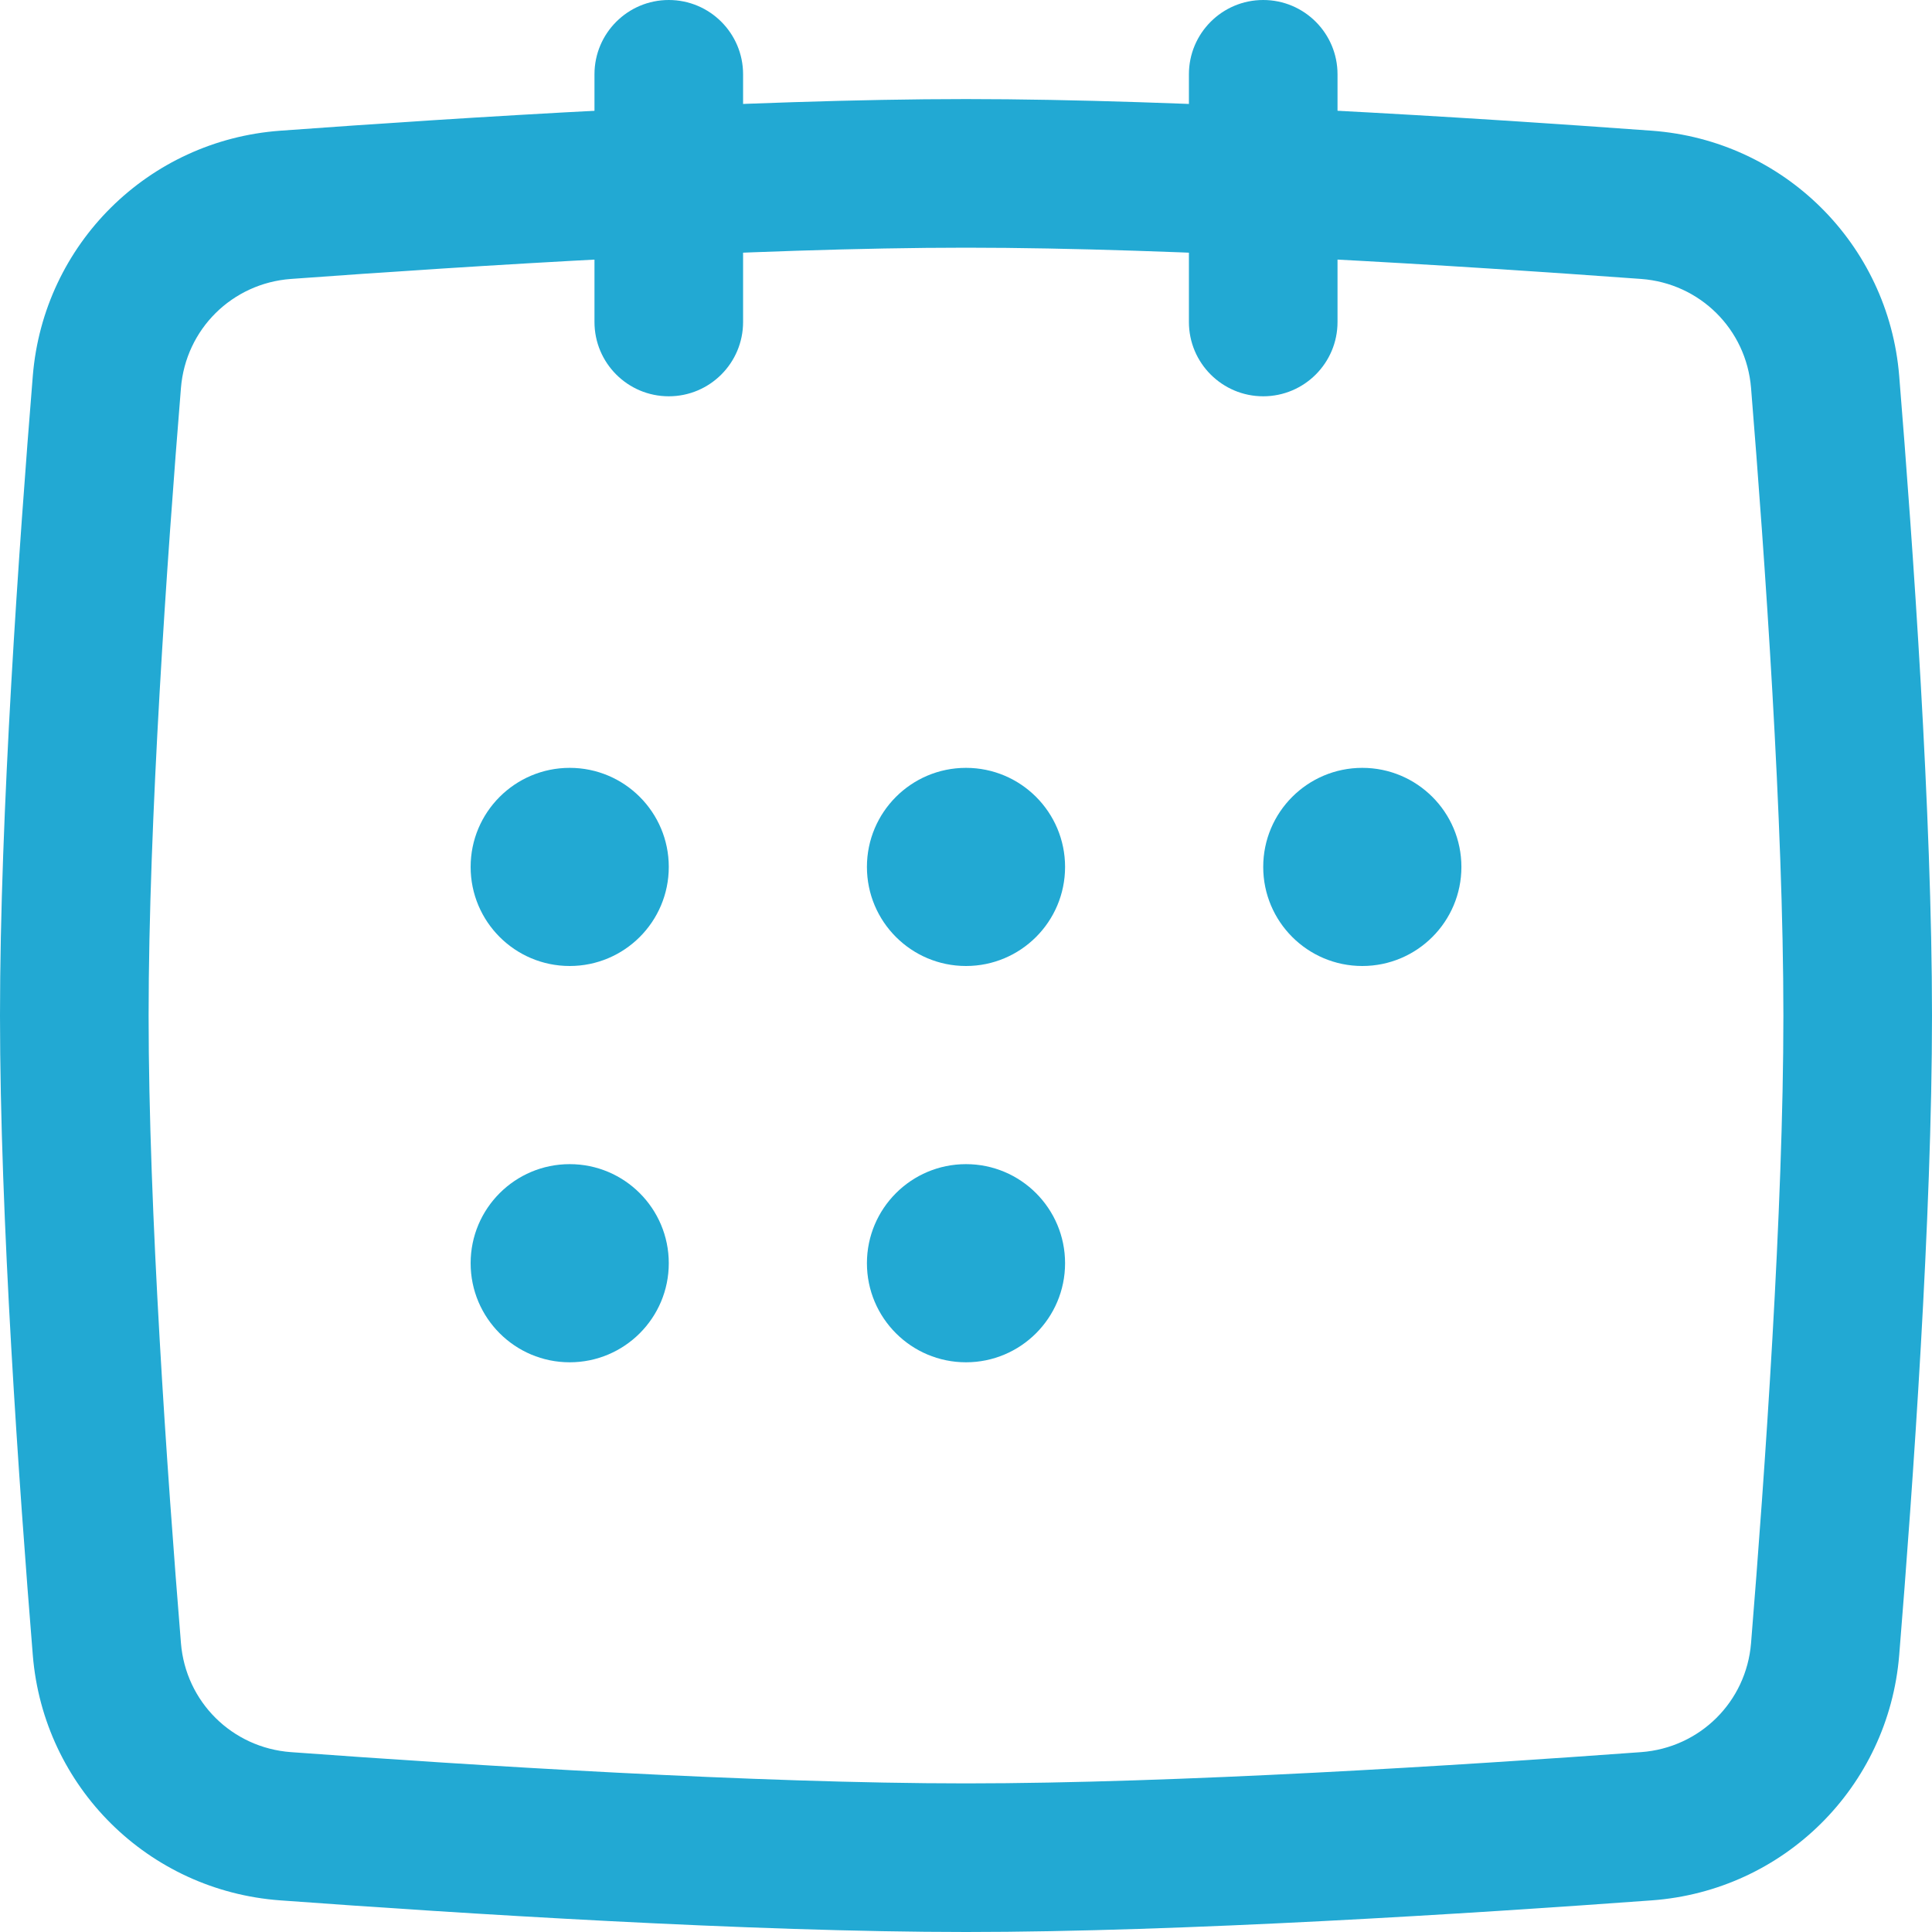 <svg width="50" height="50" viewBox="0 0 50 50" fill="none" xmlns="http://www.w3.org/2000/svg">
<path d="M17.308 32.692C17.308 34.108 16.16 35.256 14.744 35.256C13.328 35.256 12.18 34.108 12.18 32.692C12.18 31.276 13.328 30.128 14.744 30.128C16.16 30.128 17.308 31.276 17.308 32.692Z" fill="#22a9d3"/>
<path d="M17.308 22.436C17.308 23.852 16.16 25 14.744 25C13.328 25 12.18 23.852 12.18 22.436C12.18 21.02 13.328 19.872 14.744 19.872C16.16 19.872 17.308 21.02 17.308 22.436Z" fill="#22a9d3"/>
<path d="M27.564 32.692C27.564 34.108 26.416 35.256 25 35.256C23.584 35.256 22.436 34.108 22.436 32.692C22.436 31.276 23.584 30.128 25 30.128C26.416 30.128 27.564 31.276 27.564 32.692Z" fill="#22a9d3"/>
<path d="M27.564 22.436C27.564 23.852 26.416 25 25 25C23.584 25 22.436 23.852 22.436 22.436C22.436 21.02 23.584 19.872 25 19.872C26.416 19.872 27.564 21.02 27.564 22.436Z" fill="#22a9d3"/>
<path d="M37.821 22.436C37.821 23.852 36.672 25 35.256 25C33.84 25 32.692 23.852 32.692 22.436C32.692 21.02 33.84 19.872 35.256 19.872C36.672 19.872 37.821 21.02 37.821 22.436Z" fill="#22a9d3"/>
<path fill-rule="evenodd" clip-rule="evenodd" d="M25 6.41C19.573 6.41 12.158 6.881 7.529 7.219C6.006 7.331 4.806 8.521 4.683 10.04C4.326 14.425 3.846 21.261 3.846 26.282C3.846 31.303 4.326 38.139 4.683 42.524C4.806 44.043 6.006 45.233 7.529 45.345C12.158 45.684 19.573 46.154 25 46.154C30.427 46.154 37.842 45.684 42.471 45.345C43.994 45.233 45.194 44.043 45.317 42.524C45.674 38.139 46.154 31.303 46.154 26.282C46.154 21.261 45.674 14.425 45.317 10.04C45.194 8.521 43.994 7.331 42.471 7.219C37.842 6.881 30.427 6.41 25 6.41ZM7.249 3.383C11.879 3.045 19.418 2.564 25 2.564C30.582 2.564 38.121 3.045 42.751 3.383C46.162 3.633 48.873 6.316 49.151 9.728C49.508 14.116 50 21.09 50 26.282C50 31.474 49.508 38.448 49.151 42.836C48.873 46.248 46.162 48.931 42.751 49.181C38.121 49.52 30.582 50 25 50C19.418 50 11.879 49.52 7.249 49.181C3.838 48.931 1.127 46.248 0.849 42.836C0.492 38.448 0 31.474 0 26.282C0 21.09 0.492 14.116 0.849 9.728C1.127 6.316 3.838 3.633 7.249 3.383Z" fill="#22a9d3"/>
<path fill-rule="evenodd" clip-rule="evenodd" d="M17.308 0C18.37 1.2962e-07 19.231 0.861 19.231 1.923V8.333C19.231 9.395 18.37 10.256 17.308 10.256C16.246 10.256 15.385 9.395 15.385 8.333V1.923C15.385 0.861 16.246 -1.2962e-07 17.308 0Z" fill="#22a9d3"/>
<path fill-rule="evenodd" clip-rule="evenodd" d="M32.692 0C33.754 1.2962e-07 34.615 0.861 34.615 1.923V8.333C34.615 9.395 33.754 10.256 32.692 10.256C31.63 10.256 30.769 9.395 30.769 8.333L30.769 1.923C30.769 0.861 31.63 -1.2962e-07 32.692 0Z" fill="#22a9d3"/>
</svg>
